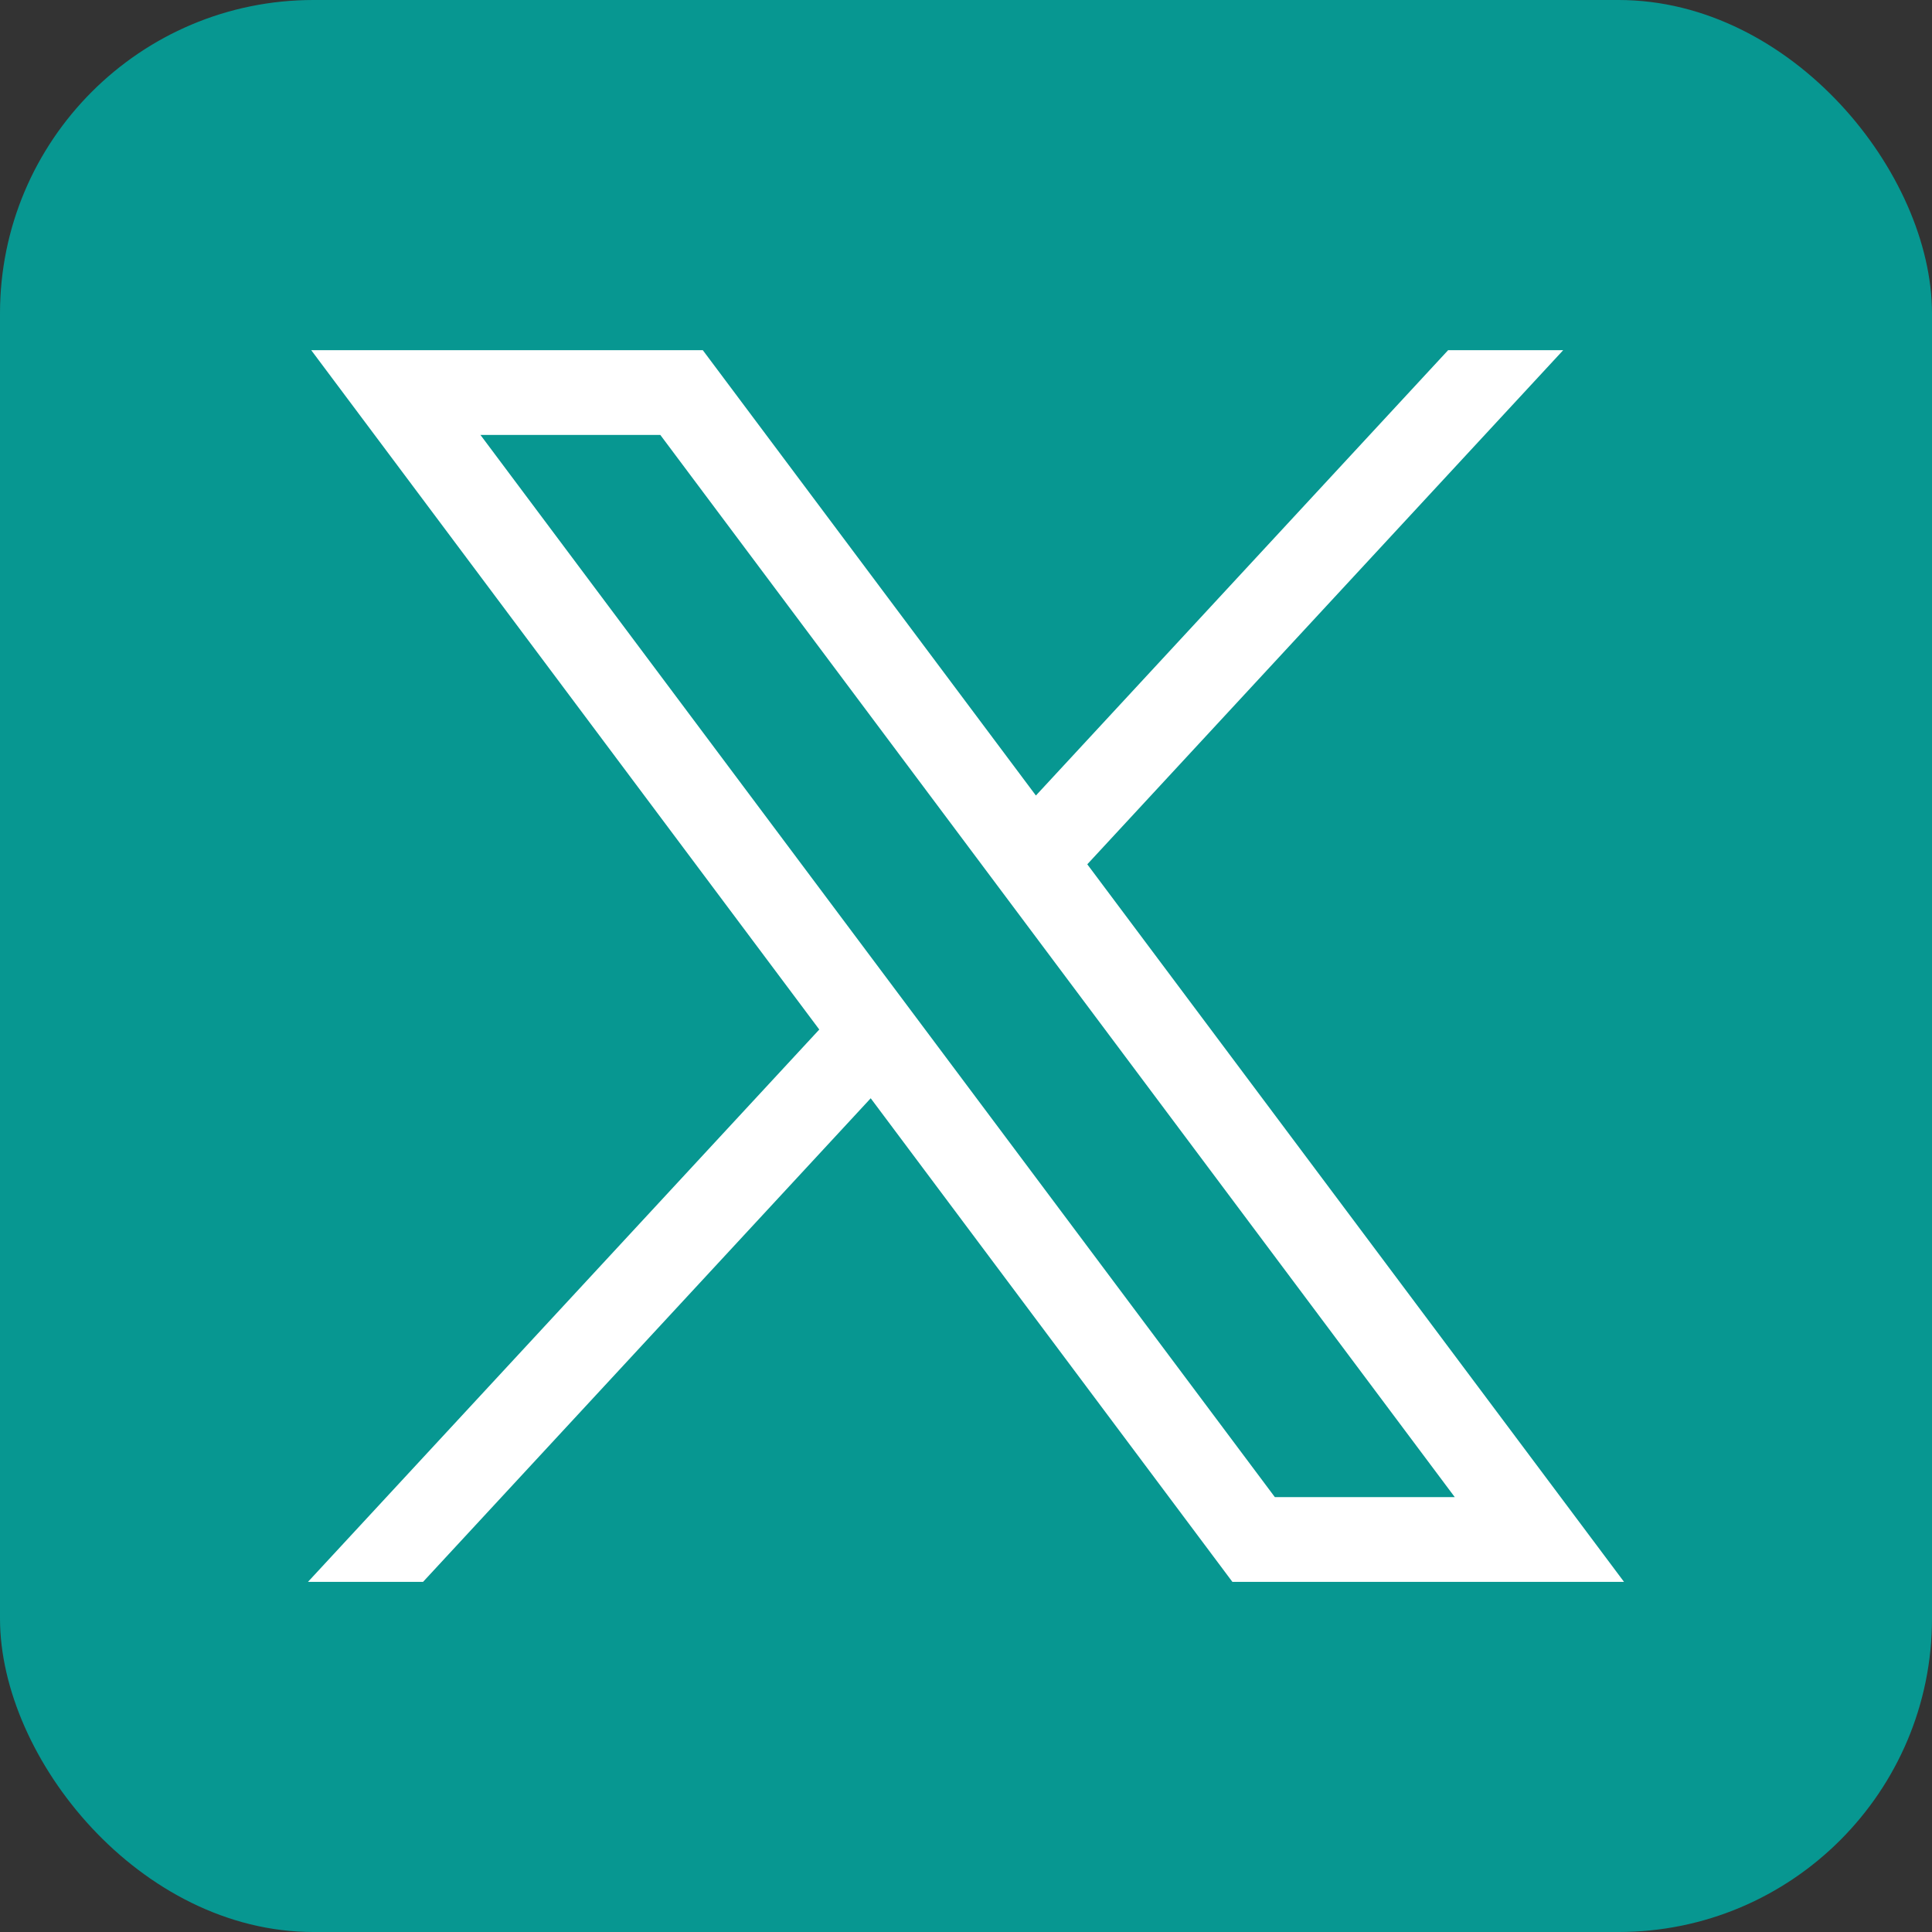 <?xml version="1.0" encoding="UTF-8"?> <svg xmlns="http://www.w3.org/2000/svg" xmlns:xlink="http://www.w3.org/1999/xlink" id="Ebene_1" data-name="Ebene 1" width="50" height="50" viewBox="0 0 50 50"><rect x="0" y="0" width="50" height="50" fill="#333333" stroke="none"/><defs><style> .cls-1 { fill: none; } .cls-1, .cls-2, .cls-3 { stroke-width: 0px; } .cls-2 { fill: #fff; } .cls-4 { clip-path: url(#clippath); } .cls-3 { fill: #079791; } </style><clipPath id="clippath"><rect class="cls-1" width="50" height="50"></rect></clipPath></defs><g class="cls-4"><rect class="cls-3" width="50" height="50" rx="8.112" ry="8.112"></rect></g><path class="cls-2" d="M12.434,11.256h4.655l20.56,27.489h-4.656L12.434,11.256ZM8.054,9.062l13.149,17.582-13.232,14.294h2.978l11.585-12.515,9.36,12.515h10.135l-13.89-18.57,12.317-13.306h-2.978l-10.669,11.526-8.621-11.526h-10.134Z"></path></svg> 